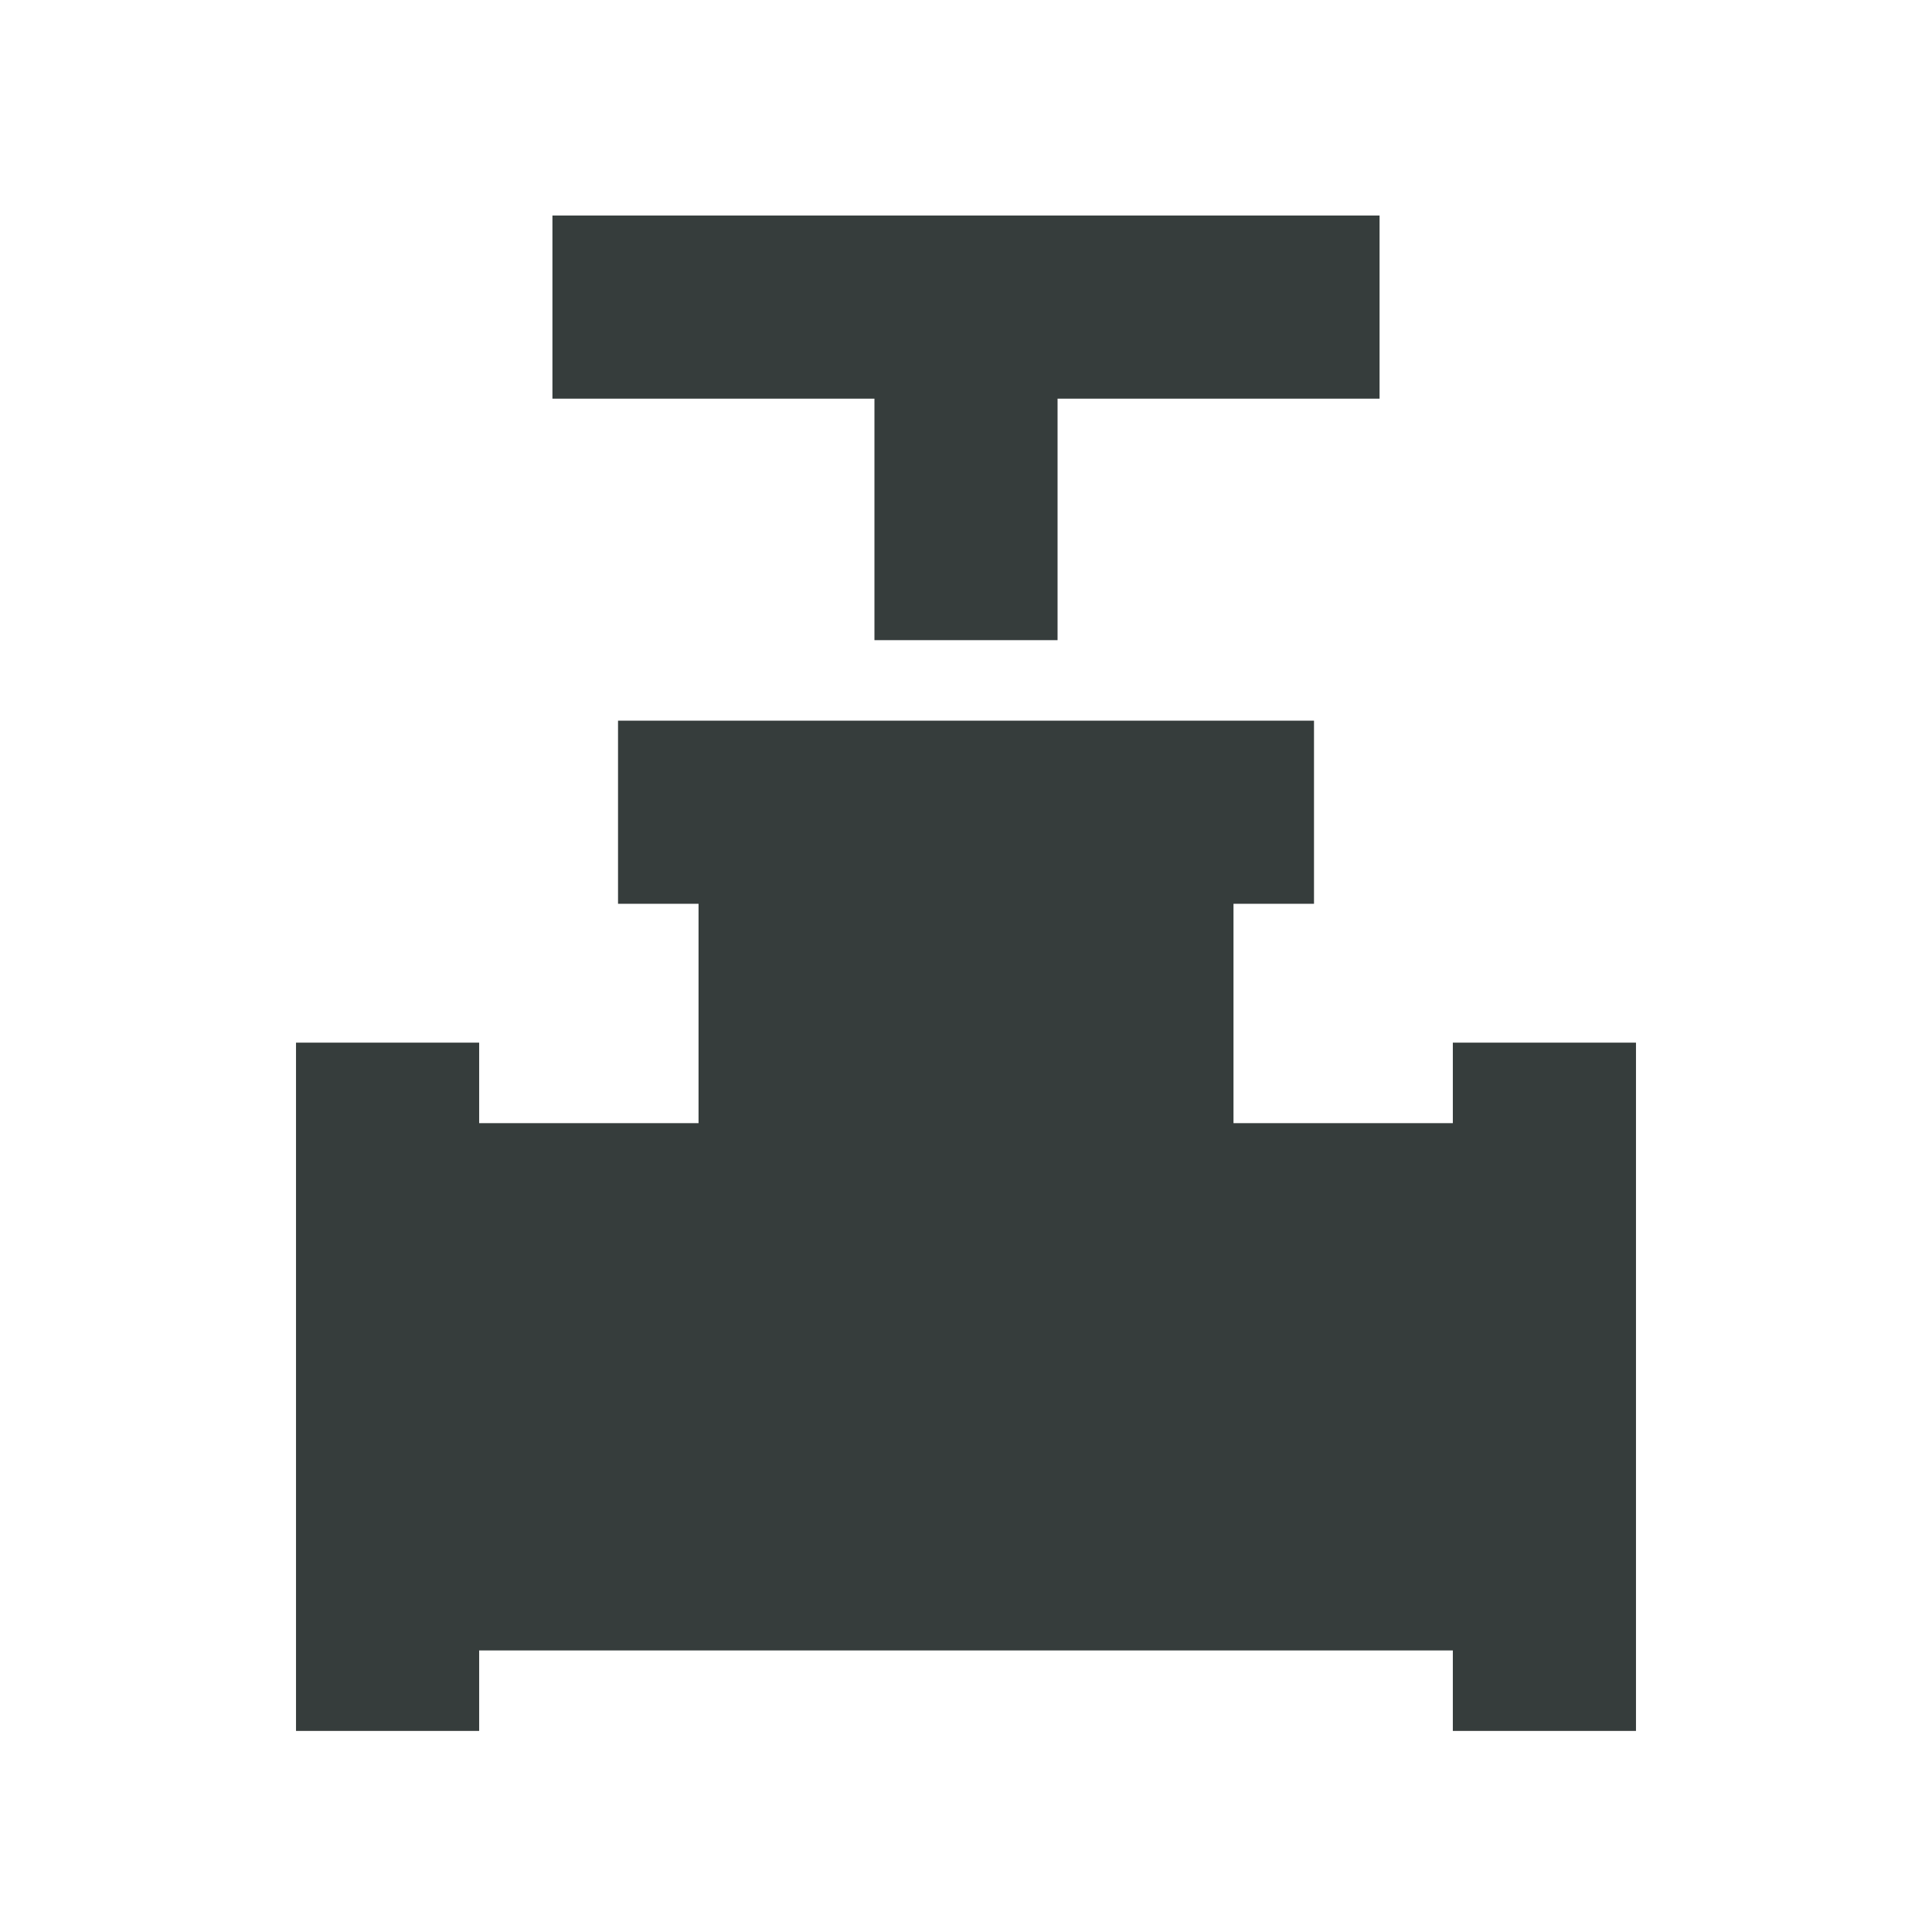 <?xml version="1.0" encoding="utf-8"?>
<svg xmlns="http://www.w3.org/2000/svg" width="64" height="64" viewBox="0 0 64 64" fill="none">
<path d="M28.967 21.206V13.206H18.3V7.139H45.7V13.206H35.033V21.206H28.967ZM9.806 57.339V34.539H15.873V37.206H23.14V29.939H20.473V23.873H43.528V29.939H40.861V37.206H48.127V34.539H54.194V57.339H48.127V54.673H15.873V57.339H9.806Z" fill="#363D3C"/>
</svg>